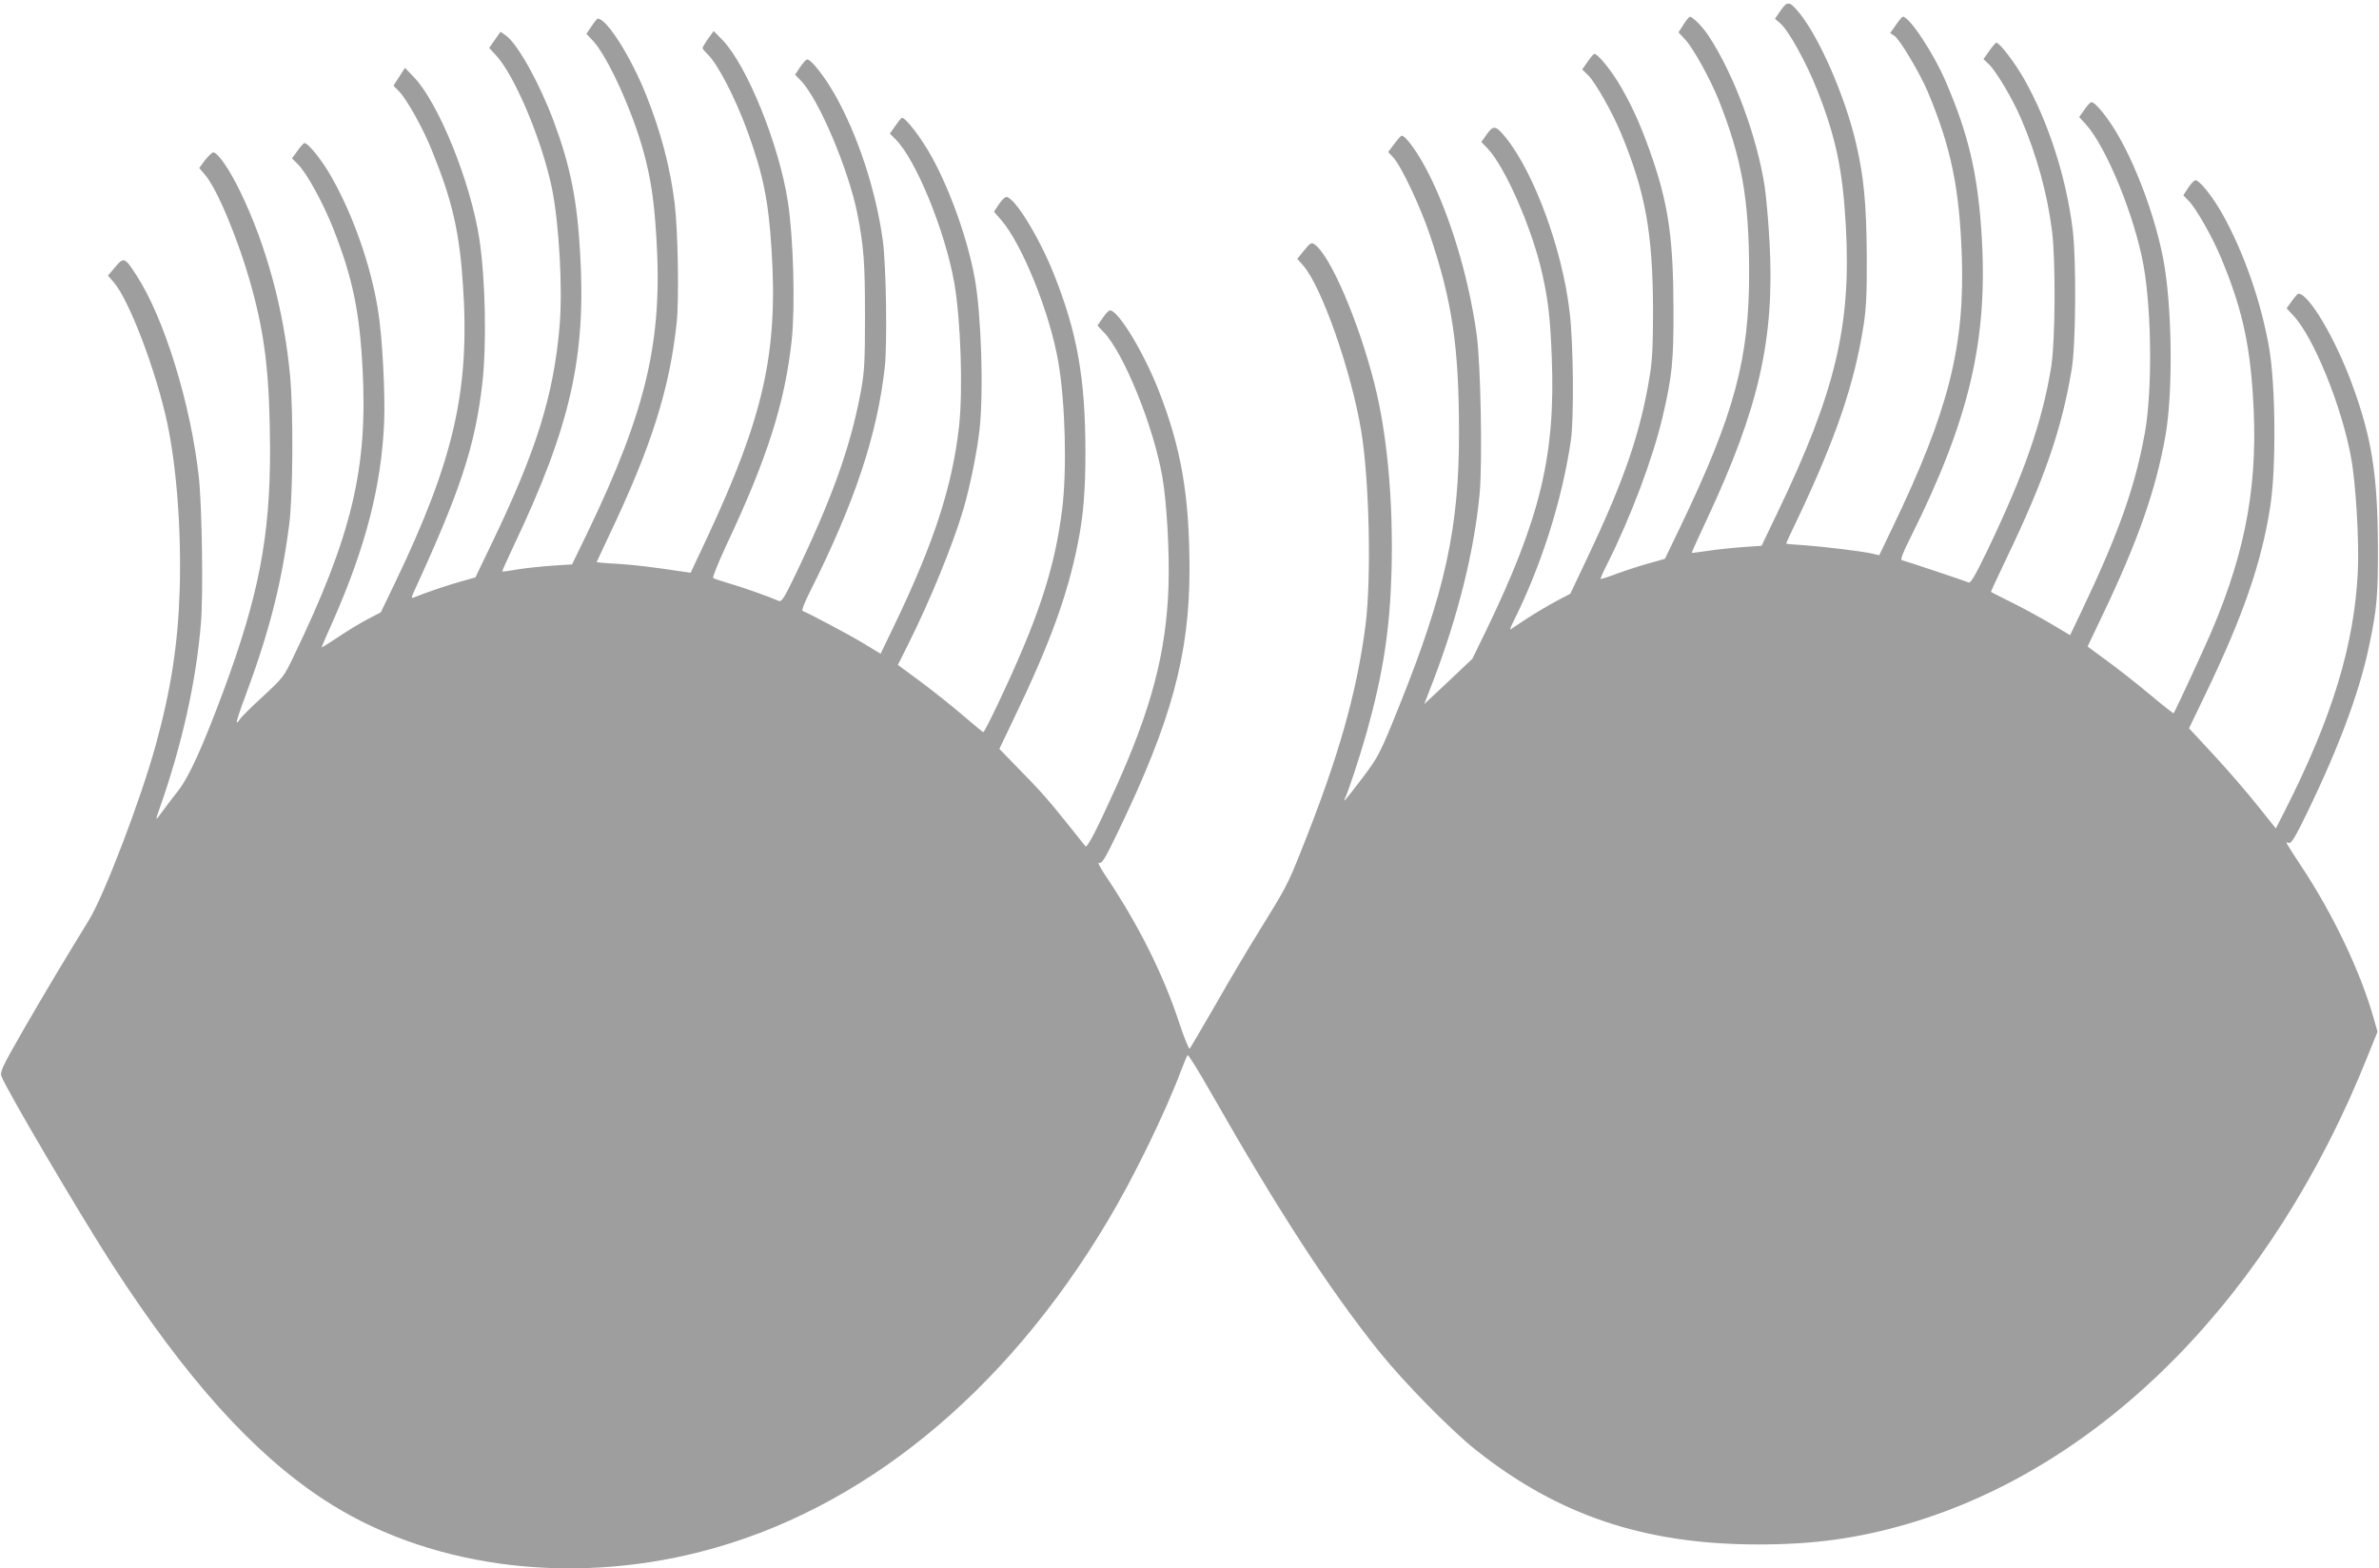<?xml version="1.0" standalone="no"?>
<!DOCTYPE svg PUBLIC "-//W3C//DTD SVG 20010904//EN"
 "http://www.w3.org/TR/2001/REC-SVG-20010904/DTD/svg10.dtd">
<svg version="1.0" xmlns="http://www.w3.org/2000/svg"
 width="1280pt" height="844pt" viewBox="0 0 1280 844"
 preserveAspectRatio="xMidYMid meet">
<g transform="translate(0,844) scale(0.1,-0.1)"
fill="#9e9e9e" stroke="none">
<path d="M9581 8384 l-31 -45 29 -25 c44 -37 141 -213 199 -360 100 -255 136
-427 153 -724 31 -540 -55 -899 -371 -1556 l-82 -171 -101 -7 c-56 -4 -140
-13 -187 -20 -47 -7 -86 -12 -88 -11 -1 1 36 82 82 181 280 598 365 971 337
1489 -6 110 -18 245 -26 300 -41 269 -166 606 -302 812 -32 49 -86 103 -101
103 -4 0 -19 -19 -34 -42 l-27 -42 38 -41 c43 -47 135 -214 179 -325 123 -311
162 -528 163 -915 2 -474 -78 -771 -371 -1382 l-82 -170 -81 -23 c-45 -12
-122 -37 -172 -55 -49 -19 -91 -32 -93 -30 -2 1 14 38 36 81 127 253 244 565
297 789 52 220 60 303 59 585 -1 361 -25 540 -105 783 -56 167 -108 289 -174
403 -50 89 -127 184 -147 184 -4 0 -20 -19 -36 -42 l-29 -42 33 -32 c40 -41
130 -200 177 -314 130 -315 169 -533 171 -940 0 -191 -3 -270 -17 -358 -49
-304 -134 -556 -331 -972 l-97 -205 -76 -40 c-41 -22 -112 -64 -157 -93 -44
-30 -85 -56 -89 -59 -5 -3 3 17 16 43 150 299 262 654 309 974 17 122 14 522
-7 693 -39 335 -190 745 -342 935 -55 67 -67 70 -103 20 l-30 -42 34 -35 c95
-100 242 -436 295 -679 31 -139 42 -234 50 -442 21 -528 -60 -866 -354 -1475
l-73 -150 -129 -122 -130 -122 49 127 c133 348 220 696 249 1005 16 172 6 699
-16 857 -42 305 -141 635 -260 869 -55 108 -122 202 -144 201 -3 0 -21 -20
-39 -44 l-33 -44 27 -29 c43 -46 143 -258 196 -413 122 -362 158 -606 158
-1070 1 -508 -75 -855 -318 -1460 -106 -264 -114 -280 -202 -397 -90 -118
-108 -139 -93 -108 18 36 81 229 117 356 88 317 124 549 133 864 10 378 -23
740 -93 1014 -86 337 -237 687 -321 746 -17 12 -23 8 -56 -32 l-37 -46 32 -36
c99 -113 259 -569 312 -891 44 -266 55 -793 23 -1045 -48 -369 -146 -713 -347
-1215 -71 -179 -81 -197 -222 -425 -58 -93 -165 -273 -237 -400 -73 -126 -136
-234 -140 -238 -4 -4 -29 56 -55 135 -86 263 -222 535 -398 796 -31 47 -44 73
-34 69 15 -6 32 23 101 166 287 595 385 954 385 1411 0 400 -45 660 -170 975
-81 203 -214 421 -258 421 -6 0 -24 -18 -39 -41 l-28 -41 35 -37 c108 -114
268 -510 314 -778 24 -136 39 -411 33 -588 -12 -356 -92 -660 -287 -1091 -101
-223 -150 -318 -160 -308 -4 5 -43 54 -87 109 -106 133 -156 191 -276 312
l-100 103 75 157 c195 404 292 670 347 948 30 148 41 285 41 489 0 400 -44
646 -170 962 -81 202 -212 414 -256 414 -7 0 -26 -18 -40 -40 l-26 -39 38 -44
c113 -129 263 -501 308 -764 38 -221 47 -579 21 -793 -41 -326 -131 -597 -355
-1067 -35 -73 -66 -133 -69 -133 -3 0 -53 41 -111 91 -58 50 -160 131 -227
181 l-122 90 51 102 c121 240 248 552 303 741 35 121 72 304 85 420 23 205 10
618 -25 815 -37 206 -129 467 -228 649 -58 107 -150 227 -166 216 -4 -2 -20
-22 -35 -44 l-28 -40 31 -31 c109 -109 266 -493 315 -770 35 -197 48 -579 26
-775 -36 -321 -134 -623 -345 -1063 l-77 -160 -87 53 c-77 47 -303 167 -332
177 -7 2 7 40 36 98 244 485 366 852 406 1219 13 128 7 543 -11 676 -37 269
-133 564 -257 784 -56 99 -128 191 -150 191 -6 0 -23 -19 -38 -41 l-27 -41 31
-32 c97 -100 258 -481 305 -721 34 -174 40 -263 40 -545 0 -249 -3 -300 -22
-405 -56 -302 -156 -582 -367 -1018 -46 -95 -61 -117 -74 -111 -63 27 -199 75
-266 94 -44 13 -84 26 -88 30 -4 4 28 83 71 176 221 469 316 769 352 1106 19
184 9 549 -21 743 -47 306 -219 731 -351 869 l-48 49 -30 -41 c-16 -23 -30
-46 -30 -50 0 -5 12 -19 26 -33 55 -51 152 -239 217 -419 83 -229 112 -371
128 -630 36 -557 -42 -903 -349 -1559 l-86 -183 -35 5 c-168 25 -262 37 -358
43 -62 3 -113 8 -113 9 0 1 30 65 66 141 227 476 327 790 365 1149 13 123 7
493 -11 640 -23 189 -73 382 -152 580 -82 207 -213 415 -262 415 -3 0 -18 -18
-33 -41 l-28 -41 35 -37 c79 -84 214 -380 274 -603 38 -140 55 -255 67 -448
36 -559 -51 -932 -370 -1596 l-83 -171 -106 -7 c-59 -4 -143 -13 -187 -20 -44
-8 -81 -13 -83 -11 -1 1 26 62 61 136 307 646 392 1021 358 1584 -16 280 -53
464 -141 700 -75 203 -195 419 -257 463 l-30 21 -31 -44 -30 -43 36 -39 c100
-106 247 -455 301 -713 39 -190 59 -541 42 -742 -32 -377 -125 -674 -367
-1176 l-86 -179 -81 -23 c-69 -19 -181 -57 -250 -85 -16 -7 -15 -1 7 46 244
532 322 769 361 1105 24 210 17 562 -16 779 -47 306 -219 731 -352 870 l-48
50 -31 -48 -31 -48 31 -32 c42 -43 130 -201 176 -317 110 -270 148 -438 167
-725 38 -563 -49 -941 -365 -1600 l-77 -160 -67 -35 c-37 -19 -109 -62 -159
-96 -51 -34 -93 -60 -93 -58 0 2 26 63 59 136 179 406 263 731 278 1078 6 155
-10 461 -33 600 -38 239 -133 510 -249 715 -50 90 -126 185 -147 185 -4 0 -21
-18 -37 -41 l-30 -41 32 -32 c47 -46 137 -211 190 -346 104 -264 142 -445 158
-759 28 -535 -59 -896 -373 -1547 -51 -107 -57 -113 -166 -214 -62 -57 -118
-112 -123 -123 -6 -10 -13 -17 -15 -14 -3 2 17 65 45 138 130 350 196 608 237
926 20 154 23 598 5 798 -32 351 -128 706 -269 995 -59 122 -121 210 -145 210
-7 -1 -26 -20 -44 -42 l-31 -42 29 -34 c67 -76 184 -357 253 -609 73 -264 97
-478 99 -868 1 -472 -61 -794 -254 -1312 -111 -298 -184 -457 -241 -529 -30
-38 -69 -89 -86 -113 -38 -52 -38 -51 -11 25 120 343 194 677 220 989 13 156
6 627 -11 785 -43 395 -187 862 -338 1092 -60 93 -67 96 -113 40 l-38 -45 31
-36 c82 -94 226 -471 287 -753 51 -238 77 -577 68 -898 -9 -293 -46 -537 -129
-839 -79 -289 -277 -808 -360 -943 -138 -225 -232 -382 -351 -588 -116 -202
-128 -228 -119 -252 26 -71 424 -747 594 -1010 398 -615 755 -1013 1133 -1263
550 -364 1311 -471 2036 -285 861 220 1634 848 2189 1780 137 228 309 581 395
810 16 41 31 78 35 82 3 5 62 -90 130 -210 355 -623 630 -1047 898 -1382 134
-167 384 -422 522 -532 444 -353 910 -509 1520 -509 300 0 534 32 805 111
1054 309 1962 1232 2474 2517 l53 131 -21 74 c-70 247 -218 559 -390 818 -88
134 -87 132 -67 124 11 -4 26 17 61 85 192 384 318 713 373 981 41 194 47 268
46 535 -2 387 -33 579 -140 871 -91 246 -232 484 -288 484 -3 0 -19 -18 -35
-40 l-28 -39 36 -39 c109 -115 262 -492 311 -766 26 -140 44 -456 36 -613 -19
-394 -138 -784 -392 -1285 l-49 -96 -97 121 c-53 67 -158 189 -233 270 l-137
148 90 187 c202 420 300 704 347 1007 32 203 29 652 -6 852 -42 244 -135 512
-249 717 -54 97 -125 186 -148 186 -6 0 -24 -18 -38 -40 l-27 -41 31 -32 c39
-40 128 -197 171 -302 109 -260 153 -448 172 -735 32 -465 -32 -832 -223
-1280 -37 -87 -196 -431 -203 -438 -2 -2 -59 43 -127 100 -68 57 -171 138
-230 181 l-106 78 75 157 c196 410 292 684 344 977 42 238 36 704 -12 952 -41
215 -137 479 -237 655 -54 97 -127 188 -149 188 -6 0 -23 -18 -38 -40 l-28
-40 35 -38 c113 -125 267 -504 313 -771 42 -249 45 -662 6 -886 -52 -291 -140
-541 -340 -961 l-63 -132 -99 59 c-54 32 -149 84 -211 115 -62 31 -114 57
-116 59 -1 1 37 82 84 181 204 424 298 698 351 1019 22 132 25 588 5 749 -35
283 -132 583 -261 810 -51 90 -132 196 -150 196 -4 0 -21 -20 -38 -44 l-31
-44 30 -29 c38 -36 128 -187 172 -291 85 -197 142 -407 167 -607 20 -164 17
-588 -4 -725 -48 -299 -147 -582 -347 -998 -67 -138 -87 -171 -99 -166 -15 7
-329 112 -359 120 -8 2 7 42 47 121 319 638 420 1071 382 1643 -21 317 -70
527 -190 806 -66 156 -197 354 -233 354 -4 0 -21 -20 -37 -44 l-31 -44 23 -15
c28 -18 137 -201 178 -298 125 -297 171 -517 184 -879 18 -492 -71 -843 -374
-1472 l-70 -146 -38 9 c-58 13 -257 37 -365 45 -54 3 -98 7 -98 9 0 2 27 61
61 131 208 439 306 727 356 1044 14 91 18 169 17 375 -2 281 -16 428 -59 609
-59 250 -195 561 -302 694 -55 67 -65 68 -102 16z"/>
</g>
</svg>
